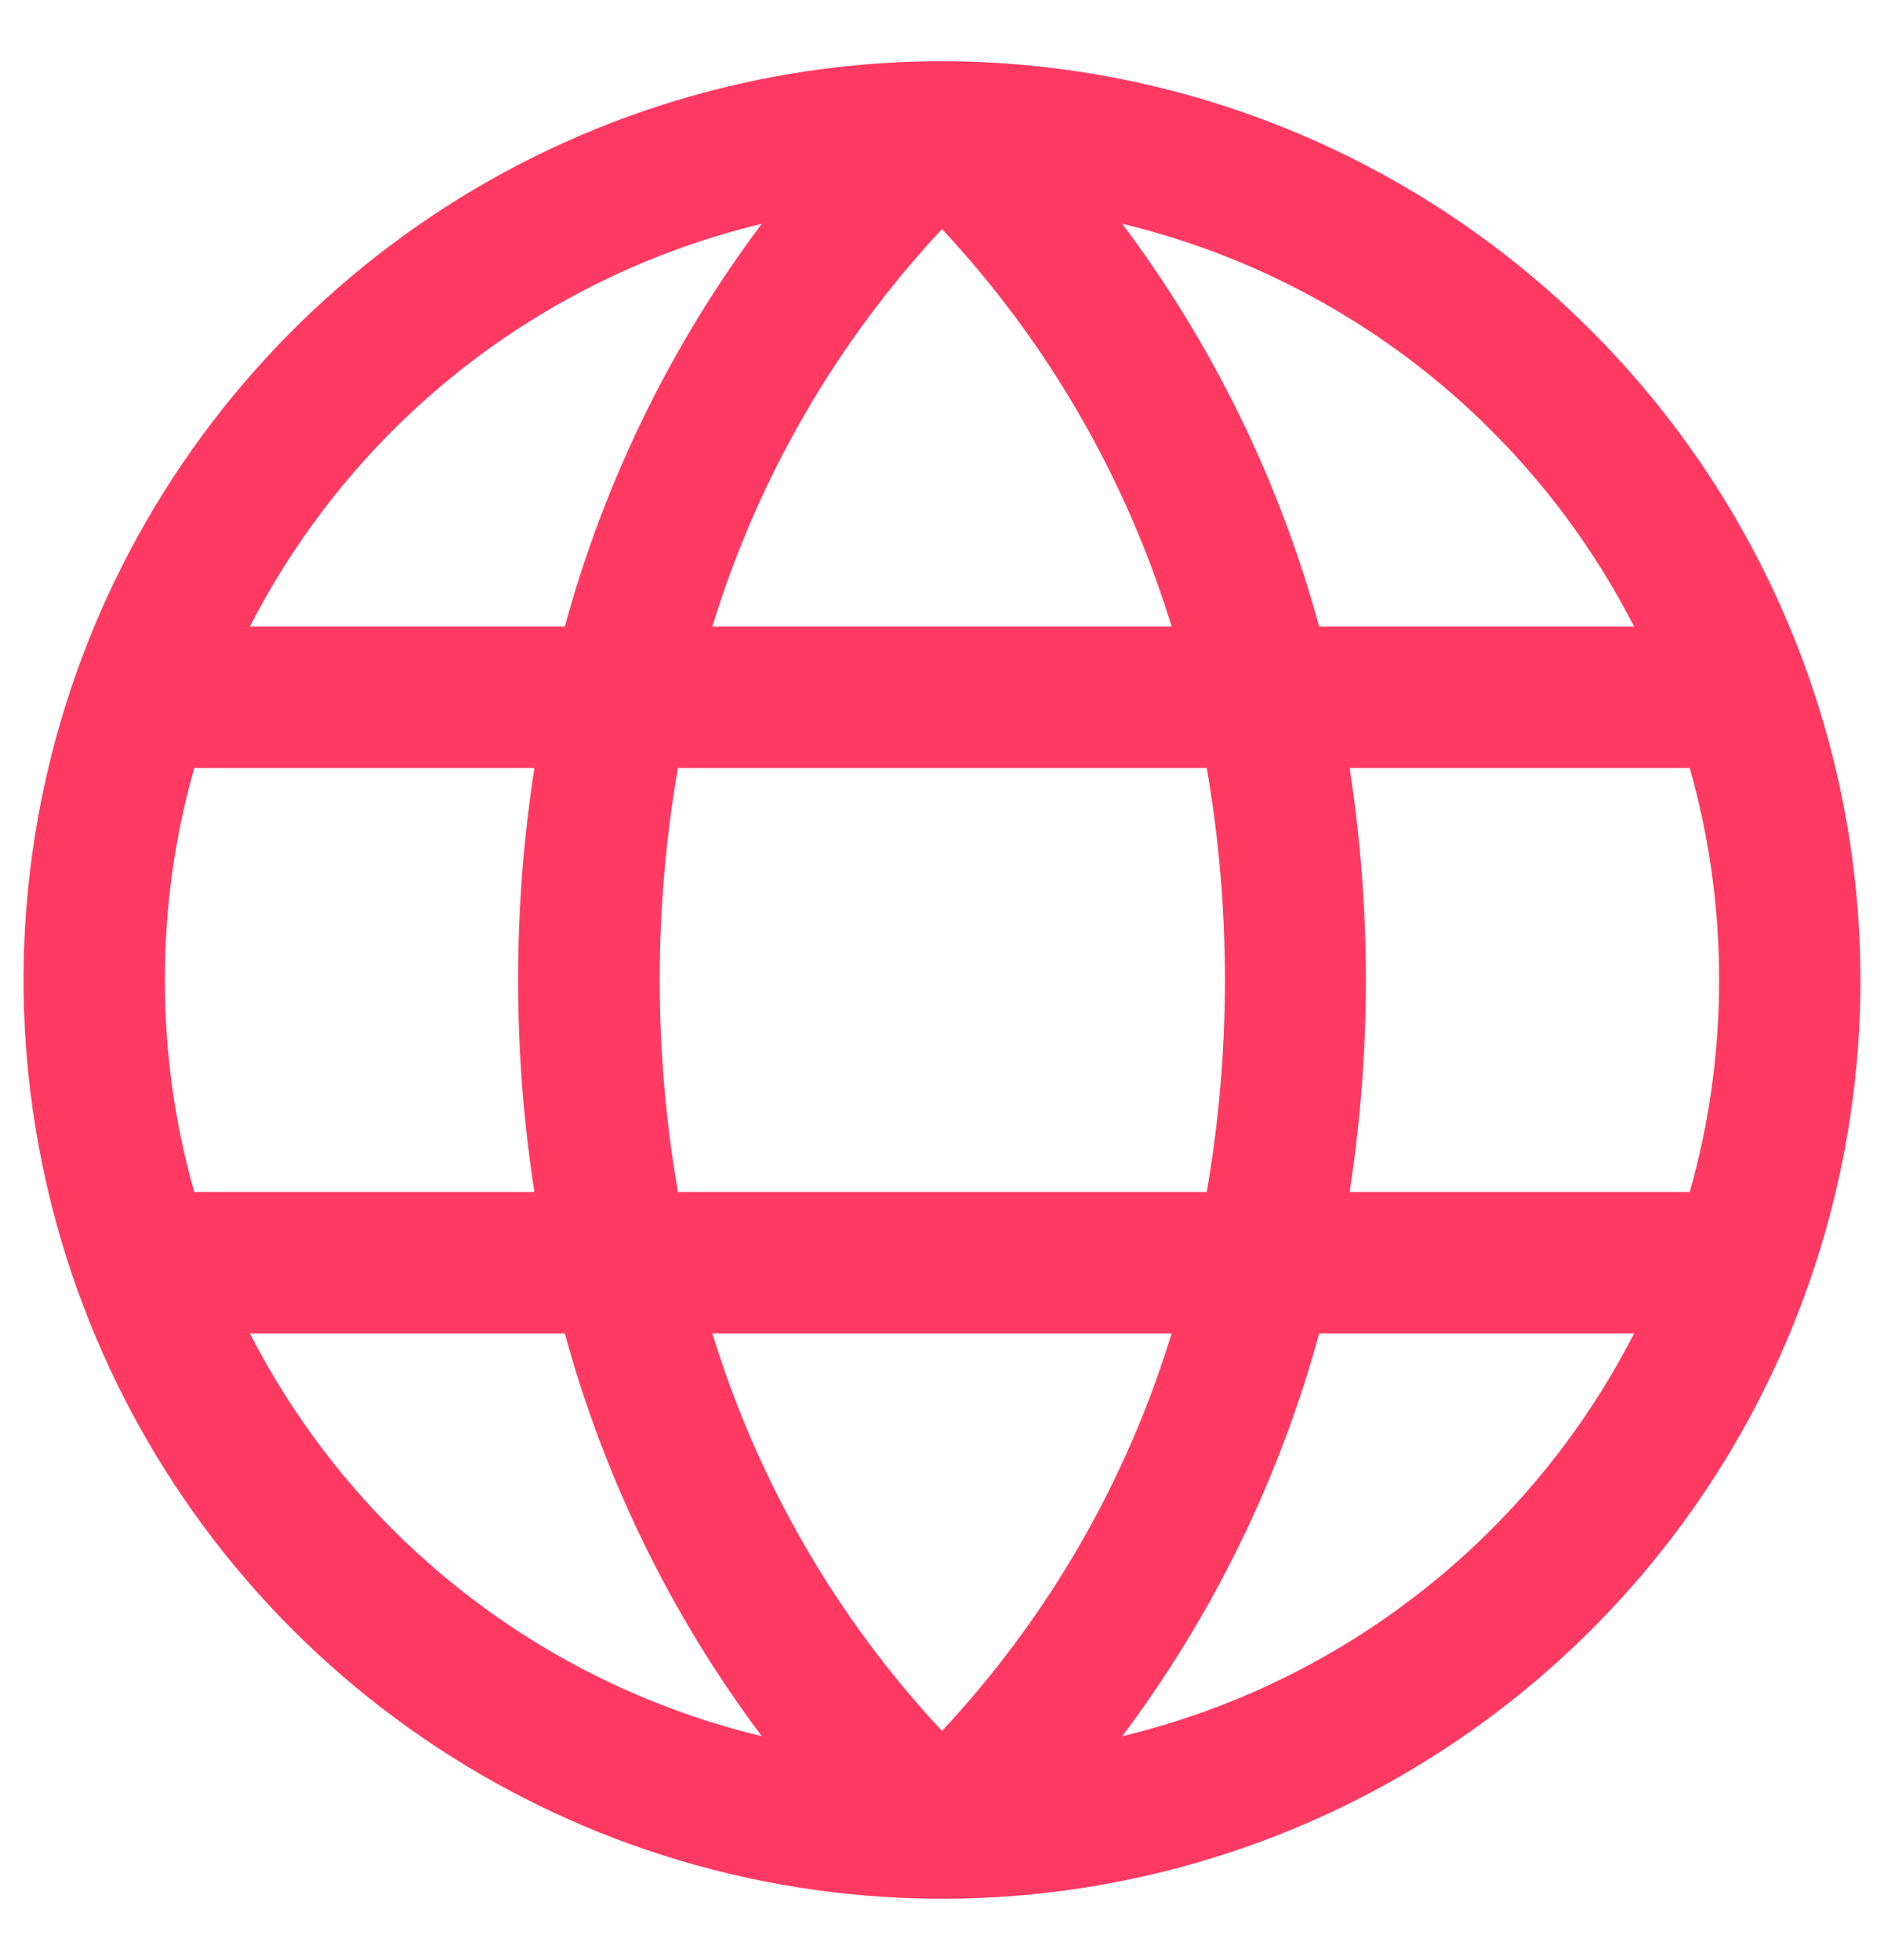 <svg width="25" height="26" viewBox="0 0 25 26" fill="none" xmlns="http://www.w3.org/2000/svg">
<path d="M12.5 0.812C10.089 0.812 7.733 1.527 5.729 2.866C3.725 4.206 2.163 6.109 1.24 8.336C0.318 10.563 0.076 13.014 0.547 15.378C1.017 17.742 2.178 19.913 3.882 21.618C5.587 23.322 7.758 24.483 10.122 24.953C12.486 25.424 14.937 25.182 17.164 24.26C19.391 23.337 21.294 21.775 22.634 19.771C23.973 17.767 24.688 15.411 24.688 13C24.684 9.769 23.399 6.671 21.114 4.386C18.829 2.101 15.731 0.816 12.5 0.812ZM22.812 13C22.813 13.951 22.682 14.898 22.422 15.812H17.909C18.197 13.948 18.197 12.052 17.909 10.188H22.422C22.682 11.102 22.813 12.049 22.812 13ZM9.453 17.688H15.547C14.947 19.655 13.904 21.458 12.5 22.961C11.096 21.458 10.054 19.654 9.453 17.688ZM8.996 15.812C8.674 13.951 8.674 12.049 8.996 10.188H16.013C16.335 12.049 16.335 13.951 16.013 15.812H8.996ZM2.188 13C2.187 12.049 2.318 11.102 2.578 10.188H7.091C6.803 12.052 6.803 13.948 7.091 15.812H2.578C2.318 14.898 2.187 13.951 2.188 13ZM15.547 8.312H9.453C10.053 6.345 11.096 4.542 12.5 3.039C13.904 4.542 14.946 6.346 15.547 8.312ZM21.679 8.312H17.505C16.979 6.382 16.092 4.569 14.892 2.969C16.342 3.317 17.7 3.975 18.873 4.897C20.045 5.82 21.004 6.985 21.684 8.312H21.679ZM10.108 2.969C8.908 4.569 8.021 6.382 7.495 8.312H3.316C3.996 6.985 4.955 5.82 6.127 4.897C7.3 3.975 8.658 3.317 10.108 2.969ZM3.316 17.688H7.495C8.021 19.618 8.908 21.431 10.108 23.031C8.658 22.683 7.3 22.025 6.127 21.102C4.955 20.18 3.996 19.015 3.316 17.688ZM14.892 23.031C16.092 21.431 16.979 19.618 17.505 17.688H21.684C21.004 19.015 20.045 20.18 18.873 21.102C17.7 22.025 16.342 22.683 14.892 23.031Z" fill="#FF3A62"/>
</svg>
